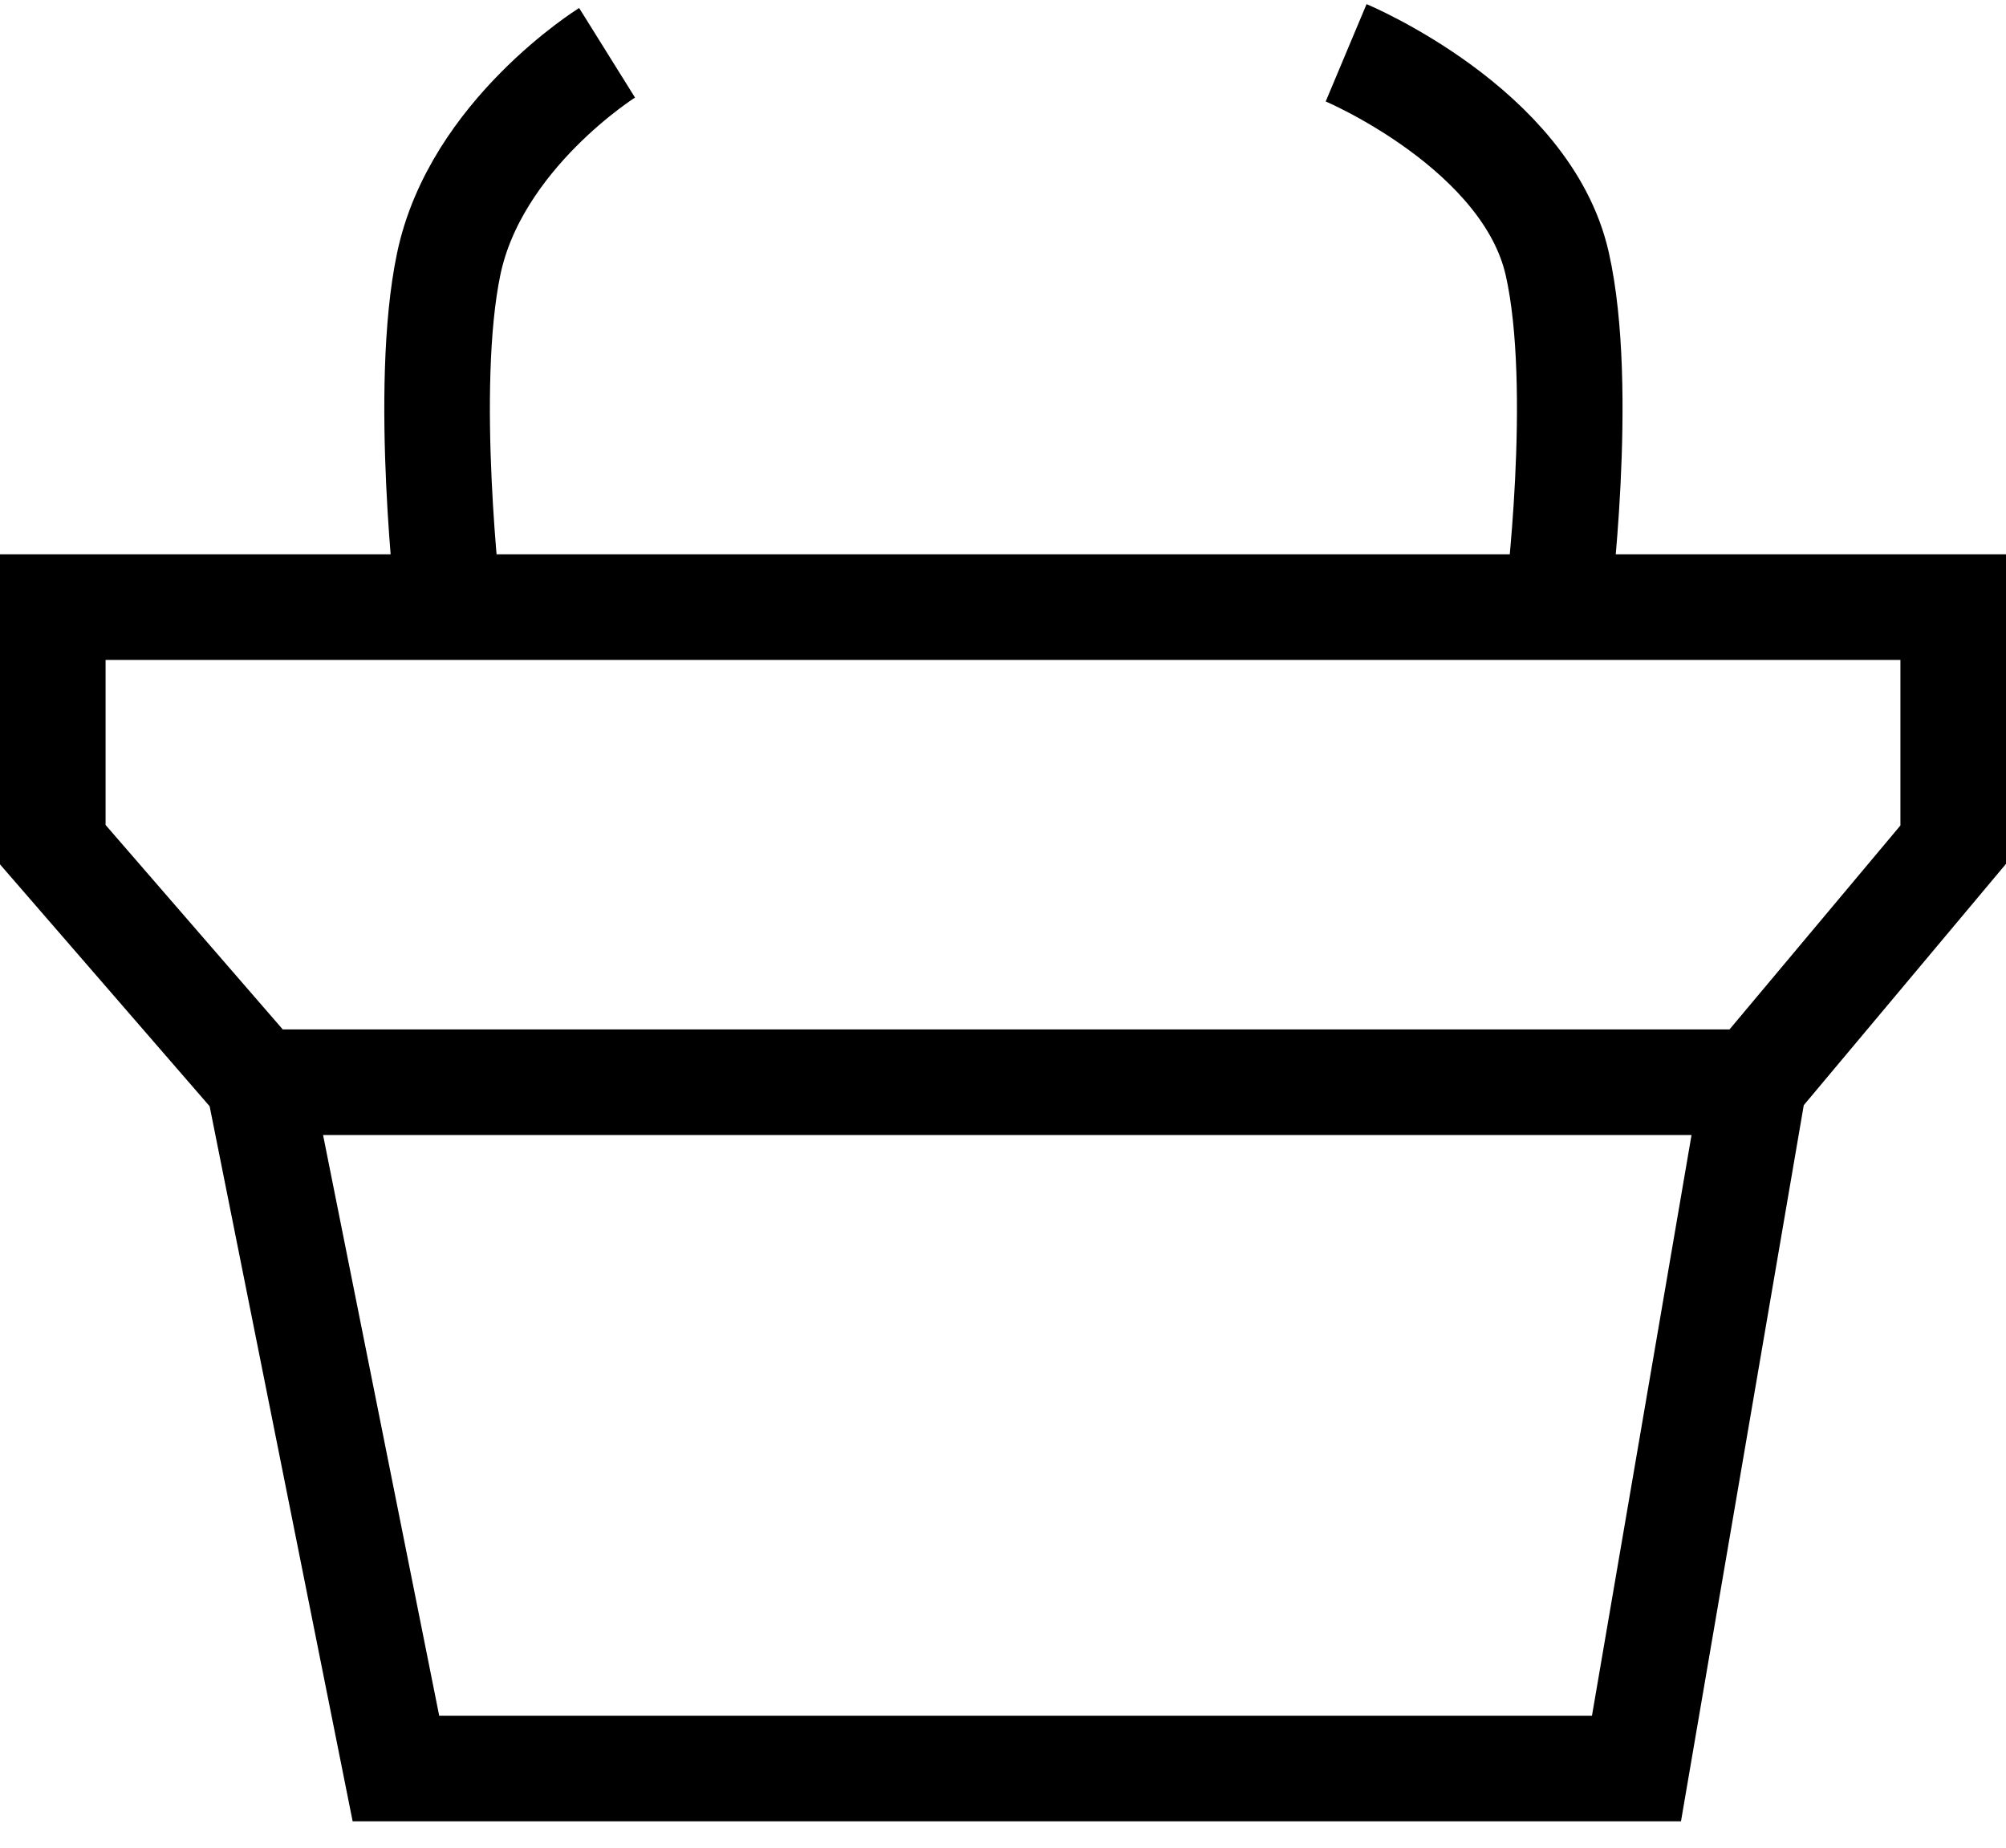 <?xml version="1.0" encoding="UTF-8"?> <svg xmlns="http://www.w3.org/2000/svg" width="38" height="35" viewBox="0 0 38 35" fill="none"><path d="M4.9 20.5L1 16V11.5H8.5M4.9 20.5L7.5 33.5H31L33.229 20.5M4.9 20.5H33.229M33.229 20.5L37 16L37 11.5H29.5M8.5 11.5H29.5M8.5 11.5C8.5 11.5 8.005 7.364 8.5 5C9.012 2.552 11.5 1 11.5 1M29.5 11.5C29.5 11.5 30.031 7.356 29.5 5C28.923 2.437 25.5 1 25.5 1" stroke="black" stroke-width="2"></path></svg> 